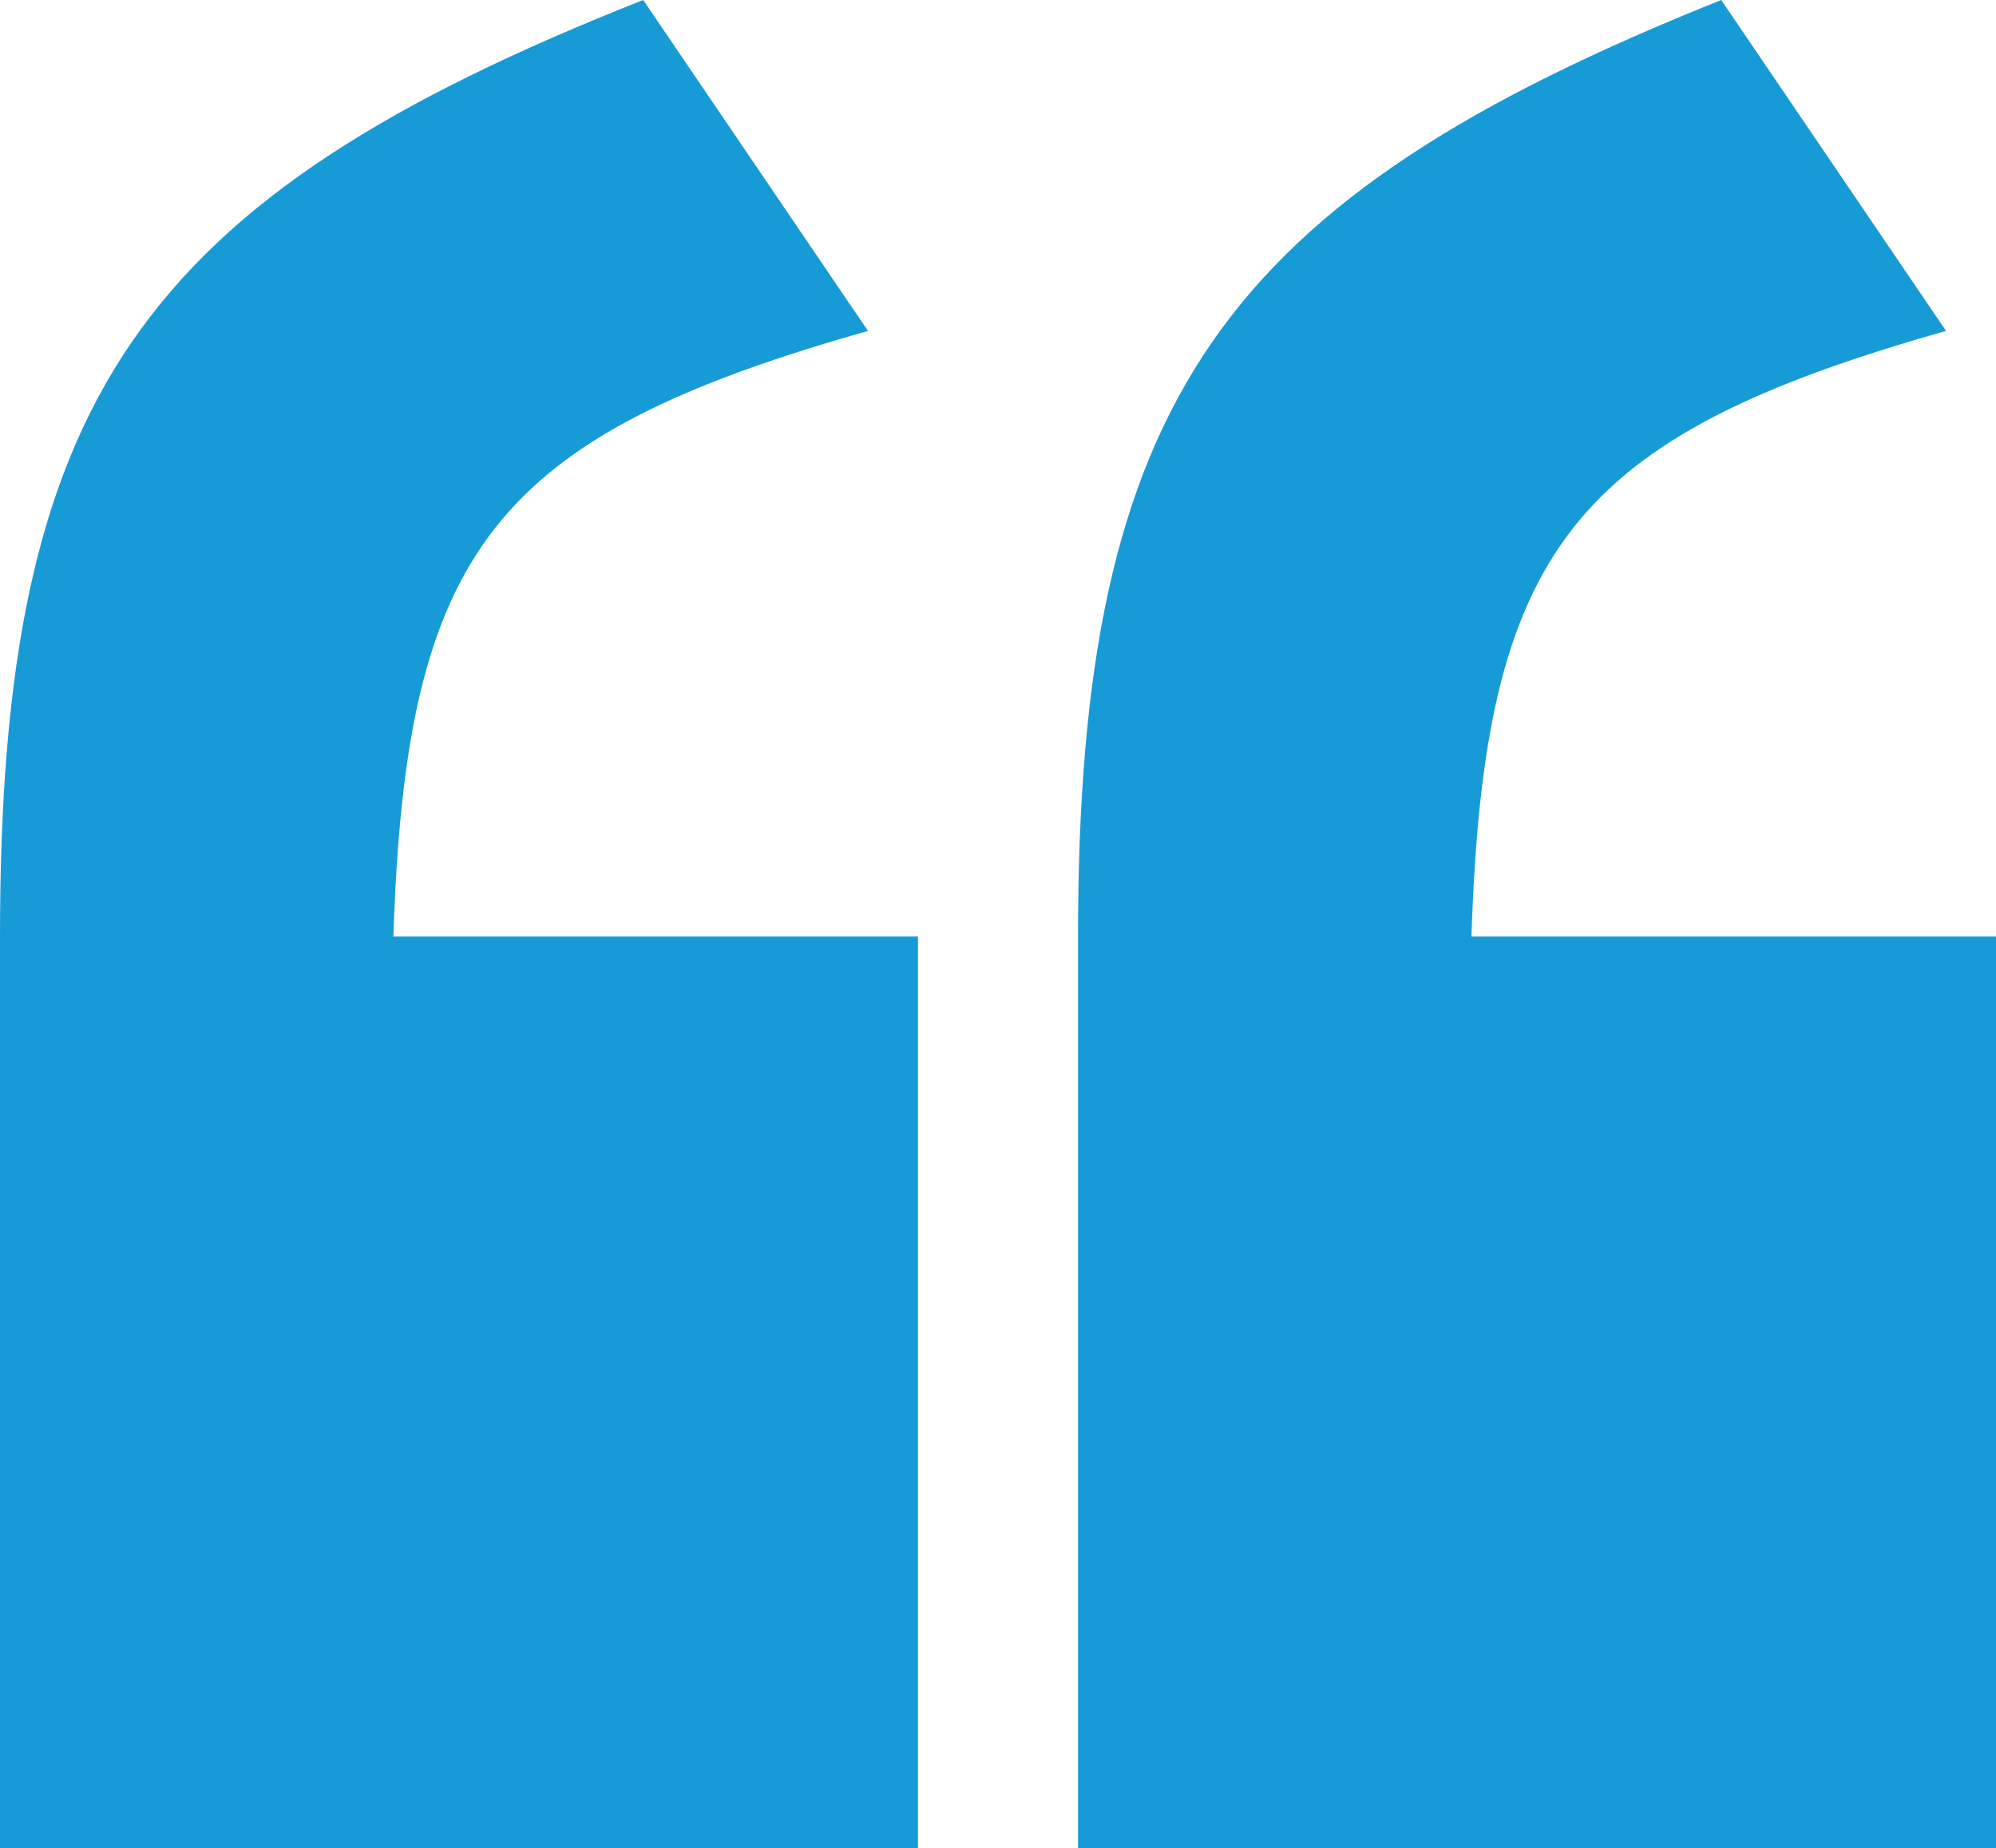 <svg xmlns="http://www.w3.org/2000/svg" width="64" height="59.268" viewBox="0 0 64 59.268"><path d="M58.806,25.148H88.24V-4.086H71.421c.4-12.414,3.2-16.018,15.217-19.422L79.43-34.12C63.412-27.713,58.806-21.305,58.806-4.086Zm-34.566,0H53.674V-4.086H36.854c.4-12.414,3.2-16.018,15.217-19.422L44.864-34.12C28.645-27.713,24.24-21.305,24.24-4.086Z" transform="translate(-24.24 34.12)" fill="#169bd7"/></svg>